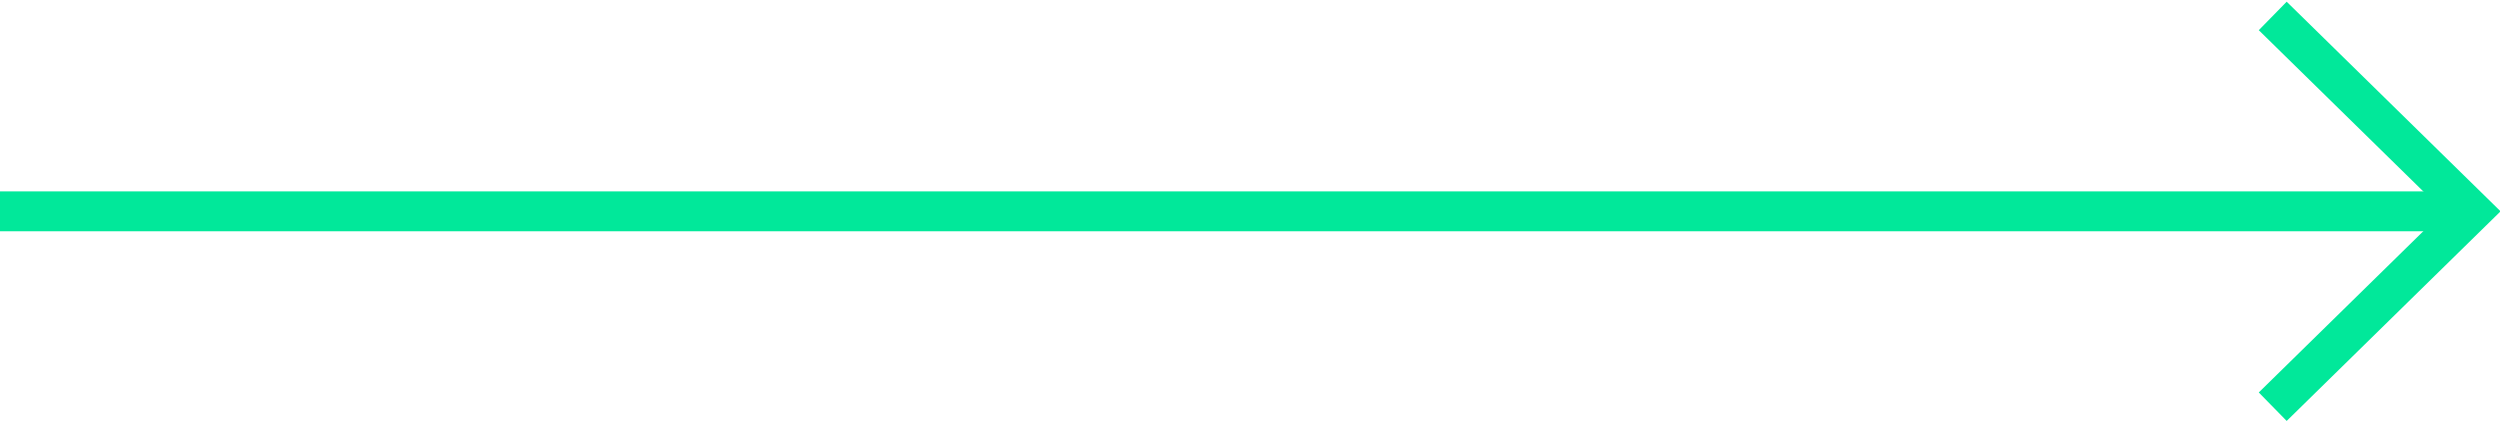 <?xml version="1.0" encoding="utf-8"?>
<!-- Generator: Adobe Illustrator 26.0.3, SVG Export Plug-In . SVG Version: 6.00 Build 0)  -->
<svg version="1.1" id="Laag_1" xmlns="http://www.w3.org/2000/svg" xmlns:xlink="http://www.w3.org/1999/xlink" x="0px" y="0px"
	 viewBox="0 0 62.7 10.6" style="enable-background:new 0 0 62.7 10.6;" xml:space="preserve">
<style type="text/css">
	.st0{fill:none;stroke:#FFFFFF;stroke-miterlimit:10;}
	.st1{fill:#FFFFFF;}
	.st2{fill:#F9F5F7;}
	.st3{fill-rule:evenodd;clip-rule:evenodd;}
	.st4{enable-background:new    ;}
	.st5{fill:none;stroke:#01E89A;stroke-miterlimit:10;}
	.st6{fill:none;stroke:#060B0B;stroke-miterlimit:10;}
	.st7{fill:none;stroke:#00EF87;stroke-miterlimit:10;}
	.st8{fill:#060B0B;}
</style>
<g>
	<g>
		<polyline class="st5" points="57,0.4 62,5.3 57,10.2 		"/>
	</g>
	<line class="st5" x1="0" y1="5.3" x2="62" y2="5.3"/>
</g>
</svg>
